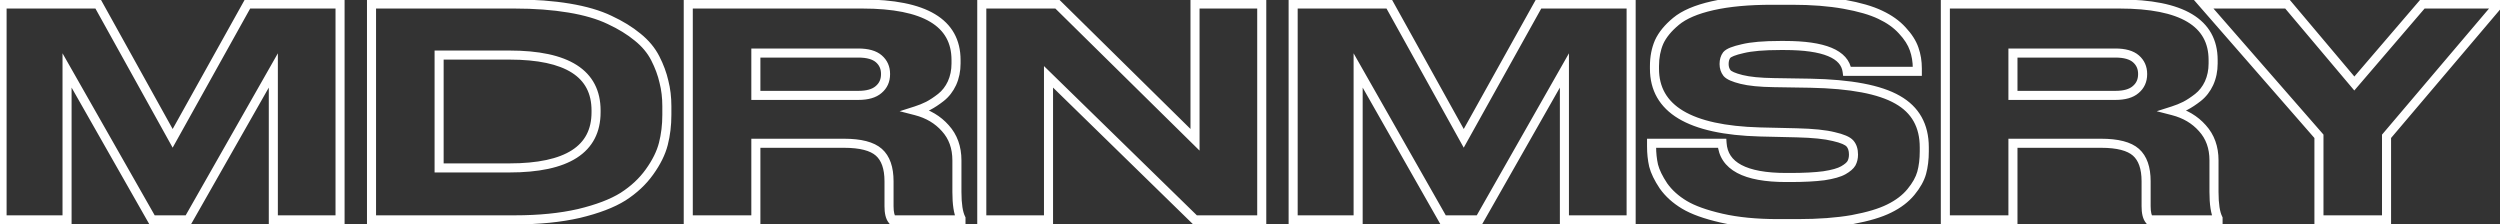 <svg class="brxe-svg" id="homepage-logo" xmlns="http://www.w3.org/2000/svg" width="1103" height="99" viewBox="0 0 1103 99" fill="none" style="translate: none; rotate: none; scale: none; transform-origin: 610px 75px; transform: translate(0px, 0px); filter: none;"><rect x="0" y="0" width="1103" height="99" fill="#333333" stroke="none"/><mask id="path-1-outside-1_1_6" maskUnits="userSpaceOnUse" x="-2" y="-2" width="1109" height="103" fill="black"><rect fill="white" x="-2" y="-2" width="1109" height="103"></rect><path d="M0.912 97V1.768H43.28L76.176 61.032L109.2 1.768H150.032V97H120.592V31.08L83.088 97H67.088L29.584 31.08V97H0.912ZM163.912 97V1.768H227.016C235.891 1.768 243.912 2.365 251.08 3.56C258.248 4.755 264.221 6.504 269 8.808C273.779 11.027 277.875 13.544 281.288 16.36C284.701 19.091 287.304 22.205 289.096 25.704C290.888 29.203 292.168 32.659 292.936 36.072C293.789 39.4 294.216 42.984 294.216 46.824V50.664C294.216 55.187 293.704 59.453 292.68 63.464C291.656 67.475 289.608 71.613 286.536 75.88C283.549 80.061 279.667 83.688 274.888 86.76C270.109 89.747 263.624 92.221 255.432 94.184C247.24 96.061 237.811 97 227.144 97H163.912ZM193.736 24.296V74.088H224.712C250.227 74.088 262.984 65.896 262.984 49.512V48.744C262.984 32.445 250.227 24.296 224.712 24.296H193.736ZM333.486 23.4V42.088H378.67C382.681 42.088 385.667 41.235 387.63 39.528C389.678 37.821 390.702 35.56 390.702 32.744V32.616C390.702 29.885 389.721 27.667 387.758 25.96C385.795 24.253 382.766 23.4 378.67 23.4H333.486ZM333.486 63.208V97H303.662V1.768H380.462C408.025 1.768 421.806 10.003 421.806 26.472V28.008C421.806 31.165 421.209 34.067 420.014 36.712C418.819 39.272 417.198 41.363 415.15 42.984C413.187 44.52 411.31 45.757 409.518 46.696C407.811 47.549 406.019 48.275 404.142 48.872C409.433 50.237 413.742 52.797 417.07 56.552C420.483 60.307 422.19 65.043 422.19 70.76V84.712C422.19 90.088 422.787 93.971 423.982 96.36V97H393.646C392.707 95.805 392.238 93.8 392.238 90.984V79.976C392.238 74.088 390.745 69.821 387.758 67.176C384.771 64.531 379.651 63.208 372.398 63.208H333.486ZM433.162 1.768H466.442L527.242 61.672V1.768H556.682V97H527.242L462.602 33.896V97H433.162V1.768ZM570.537 97V1.768H612.905L645.801 61.032L678.825 1.768H719.657V97H690.217V31.08L652.713 97H636.713L599.209 31.08V97H570.537ZM784.353 98.664C774.881 98.664 766.604 97.853 759.521 96.232C752.438 94.611 746.977 92.648 743.137 90.344C739.297 88.04 736.225 85.267 733.921 82.024C731.702 78.696 730.252 75.709 729.569 73.064C728.972 70.419 728.673 67.603 728.673 64.616V63.208H759.777C760.46 73.277 769.889 78.312 788.065 78.312H789.857C795.83 78.312 800.78 78.056 804.705 77.544C808.63 76.947 811.489 76.136 813.281 75.112C815.073 74.088 816.268 73.064 816.865 72.04C817.462 70.931 817.761 69.651 817.761 68.2C817.761 66.152 817.249 64.531 816.225 63.336C815.201 62.141 812.812 61.117 809.057 60.264C805.302 59.325 799.884 58.771 792.801 58.6L776.417 58.216C745.441 57.363 729.953 48.061 729.953 30.312V29.16C729.953 25.235 730.636 21.693 732.001 18.536C733.452 15.379 735.926 12.349 739.425 9.448C743.009 6.461 748.385 4.157 755.553 2.536C762.721 0.915 771.468 0.104 781.793 0.104H790.625C799.329 0.104 807.009 0.701 813.665 1.896C820.321 3.091 825.612 4.627 829.537 6.504C833.548 8.381 836.79 10.685 839.265 13.416C841.825 16.147 843.574 18.877 844.513 21.608C845.452 24.253 845.921 27.112 845.921 30.184V31.464H814.945C813.921 23.869 804.748 20.072 787.425 20.072H785.377C778.209 20.072 772.705 20.541 768.865 21.48C765.025 22.333 762.678 23.272 761.825 24.296C761.057 25.32 760.673 26.643 760.673 28.264C760.673 29.8 761.1 31.123 761.953 32.232C762.806 33.256 764.94 34.195 768.353 35.048C771.766 35.901 776.545 36.371 782.689 36.456L798.689 36.712C816.524 37.053 829.366 39.485 837.217 44.008C845.068 48.445 848.993 55.443 848.993 65V66.792C848.993 70.291 848.609 73.448 847.841 76.264C847.073 78.995 845.494 81.811 843.105 84.712C840.716 87.613 837.516 90.045 833.505 92.008C829.58 93.971 824.161 95.592 817.249 96.872C810.422 98.067 802.401 98.664 793.185 98.664H784.353ZM888.111 23.4V42.088H933.295C937.306 42.088 940.292 41.235 942.255 39.528C944.303 37.821 945.327 35.56 945.327 32.744V32.616C945.327 29.885 944.346 27.667 942.383 25.96C940.42 24.253 937.391 23.4 933.295 23.4H888.111ZM888.111 63.208V97H858.287V1.768H935.087C962.65 1.768 976.431 10.003 976.431 26.472V28.008C976.431 31.165 975.834 34.067 974.639 36.712C973.444 39.272 971.823 41.363 969.775 42.984C967.812 44.52 965.935 45.757 964.143 46.696C962.436 47.549 960.644 48.275 958.767 48.872C964.058 50.237 968.367 52.797 971.695 56.552C975.108 60.307 976.815 65.043 976.815 70.76V84.712C976.815 90.088 977.412 93.971 978.607 96.36V97H948.271C947.332 95.805 946.863 93.8 946.863 90.984V79.976C946.863 74.088 945.37 69.821 942.383 67.176C939.396 64.531 934.276 63.208 927.023 63.208H888.111ZM1023.12 97V60.136L972.175 1.768H1009.17L1038.74 36.84L1068.82 1.768H1102.48L1052.94 60.136V97H1023.12Z"></path></mask><path d="M0.912 97H-1.088V99H0.912V97ZM0.912 1.768V-0.232H-1.088V1.768H0.912ZM43.28 1.768L45.029 0.797L44.457 -0.232H43.28V1.768ZM76.176 61.032L74.427 62.003L76.173 65.147L77.923 62.005L76.176 61.032ZM109.2 1.768V-0.232H108.025L107.453 0.794L109.2 1.768ZM150.032 1.768H152.032V-0.232H150.032V1.768ZM150.032 97V99H152.032V97H150.032ZM120.592 97H118.592V99H120.592V97ZM120.592 31.08H122.592V23.52L118.854 30.091L120.592 31.08ZM83.088 97V99H84.251L84.826 97.989L83.088 97ZM67.088 97L65.35 97.989L65.925 99H67.088V97ZM29.584 31.08L31.322 30.091L27.584 23.52V31.08H29.584ZM29.584 97V99H31.584V97H29.584ZM2.912 97V1.768H-1.088V97H2.912ZM0.912 3.768H43.28V-0.232H0.912V3.768ZM41.531 2.739L74.427 62.003L77.925 60.061L45.029 0.797L41.531 2.739ZM77.923 62.005L110.947 2.742L107.453 0.794L74.429 60.059L77.923 62.005ZM109.2 3.768H150.032V-0.232H109.2V3.768ZM148.032 1.768V97H152.032V1.768H148.032ZM150.032 95H120.592V99H150.032V95ZM122.592 97V31.08H118.592V97H122.592ZM118.854 30.091L81.35 96.011L84.826 97.989L122.33 32.069L118.854 30.091ZM83.088 95H67.088V99H83.088V95ZM68.826 96.011L31.322 30.091L27.846 32.069L65.35 97.989L68.826 96.011ZM27.584 31.08V97H31.584V31.08H27.584ZM29.584 95H0.912V99H29.584V95ZM163.912 97H161.912V99H163.912V97ZM163.912 1.768V-0.232H161.912V1.768H163.912ZM251.08 3.56L250.751 5.533L251.08 3.56ZM269 8.808L268.131 10.61L268.145 10.616L268.158 10.622L269 8.808ZM281.288 16.36L280.015 17.903L280.027 17.912L280.039 17.922L281.288 16.36ZM292.936 36.072L290.985 36.511L290.991 36.54L290.999 36.569L292.936 36.072ZM292.68 63.464L290.742 62.969L292.68 63.464ZM286.536 75.88L284.913 74.711L284.909 74.718L286.536 75.88ZM274.888 86.76L275.948 88.456L275.959 88.449L275.97 88.442L274.888 86.76ZM255.432 94.184L255.879 96.133L255.888 96.131L255.898 96.129L255.432 94.184ZM193.736 24.296V22.296H191.736V24.296H193.736ZM193.736 74.088H191.736V76.088H193.736V74.088ZM165.912 97V1.768H161.912V97H165.912ZM163.912 3.768H227.016V-0.232H163.912V3.768ZM227.016 3.768C235.804 3.768 243.713 4.36 250.751 5.533L251.409 1.587C244.111 0.371 235.978 -0.232 227.016 -0.232V3.768ZM250.751 5.533C257.796 6.707 263.574 8.412 268.131 10.61L269.869 7.006C264.869 4.596 258.7 2.802 251.409 1.587L250.751 5.533ZM268.158 10.622C272.81 12.782 276.755 15.213 280.015 17.903L282.561 14.817C278.994 11.875 274.747 9.271 269.842 6.994L268.158 10.622ZM280.039 17.922C283.256 20.496 285.667 23.396 287.316 26.616L290.876 24.792C288.941 21.015 286.147 17.686 282.537 14.798L280.039 17.922ZM287.316 26.616C289.041 29.983 290.258 33.281 290.985 36.511L294.887 35.633C294.078 32.037 292.736 28.422 290.876 24.792L287.316 26.616ZM290.999 36.569C291.806 39.717 292.216 43.132 292.216 46.824H296.216C296.216 42.836 295.773 39.083 294.873 35.575L290.999 36.569ZM292.216 46.824V50.664H296.216V46.824H292.216ZM292.216 50.664C292.216 55.035 291.721 59.134 290.742 62.969L294.618 63.959C295.687 59.772 296.216 55.338 296.216 50.664H292.216ZM290.742 62.969C289.794 66.682 287.877 70.595 284.913 74.711L288.159 77.049C291.339 72.632 293.518 68.267 294.618 63.959L290.742 62.969ZM284.909 74.718C282.084 78.672 278.394 82.128 273.806 85.078L275.97 88.442C280.939 85.248 285.015 81.451 288.163 77.043L284.909 74.718ZM273.828 85.064C269.299 87.894 263.041 90.304 254.966 92.239L255.898 96.129C264.207 94.138 270.919 91.599 275.948 88.456L273.828 85.064ZM254.985 92.234C246.973 94.071 237.698 95 227.144 95V99C237.923 99 247.507 98.052 255.879 96.133L254.985 92.234ZM227.144 95H163.912V99H227.144V95ZM191.736 24.296V74.088H195.736V24.296H191.736ZM193.736 76.088H224.712V72.088H193.736V76.088ZM224.712 76.088C237.619 76.088 247.644 74.028 254.497 69.627C261.501 65.129 264.984 58.319 264.984 49.512H260.984C260.984 57.089 258.088 62.567 252.335 66.261C246.431 70.052 237.319 72.088 224.712 72.088V76.088ZM264.984 49.512V48.744H260.984V49.512H264.984ZM264.984 48.744C264.984 39.975 261.497 33.197 254.493 28.723C247.641 24.345 237.618 22.296 224.712 22.296V26.296C237.321 26.296 246.434 28.321 252.339 32.093C258.092 35.768 260.984 41.215 260.984 48.744H264.984ZM224.712 22.296H193.736V26.296H224.712V22.296ZM333.486 23.4V21.4H331.486V23.4H333.486ZM333.486 42.088H331.486V44.088H333.486V42.088ZM387.63 39.528L386.35 37.992L386.333 38.005L386.318 38.019L387.63 39.528ZM387.758 25.96L386.446 27.469V27.469L387.758 25.96ZM333.486 63.208V61.208H331.486V63.208H333.486ZM333.486 97V99H335.486V97H333.486ZM303.662 97H301.662V99H303.662V97ZM303.662 1.768V-0.232H301.662V1.768H303.662ZM420.014 36.712L421.826 37.558L421.832 37.547L421.837 37.535L420.014 36.712ZM415.15 42.984L416.383 44.559L416.391 44.552L415.15 42.984ZM409.518 46.696L410.412 48.485L410.429 48.476L410.446 48.468L409.518 46.696ZM404.142 48.872L403.536 46.966L396.915 49.073L403.642 50.809L404.142 48.872ZM417.07 56.552L415.573 57.879L415.582 57.888L415.59 57.897L417.07 56.552ZM423.982 96.36H425.982V95.888L425.771 95.466L423.982 96.36ZM423.982 97V99H425.982V97H423.982ZM393.646 97L392.073 98.236L392.674 99H393.646V97ZM387.758 67.176L386.432 68.673L387.758 67.176ZM331.486 23.4V42.088H335.486V23.4H331.486ZM333.486 44.088H378.67V40.088H333.486V44.088ZM378.67 44.088C382.913 44.088 386.463 43.193 388.942 41.037L386.318 38.019C384.872 39.276 382.449 40.088 378.67 40.088V44.088ZM388.91 41.064C391.443 38.954 392.702 36.115 392.702 32.744H388.702C388.702 35.005 387.913 36.689 386.35 37.992L388.91 41.064ZM392.702 32.744V32.616H388.702V32.744H392.702ZM392.702 32.616C392.702 29.339 391.494 26.558 389.07 24.451L386.446 27.469C387.947 28.775 388.702 30.431 388.702 32.616H392.702ZM389.07 24.451C386.585 22.29 382.985 21.4 378.67 21.4V25.4C382.547 25.4 385.006 26.217 386.446 27.469L389.07 24.451ZM378.67 21.4H333.486V25.4H378.67V21.4ZM331.486 63.208V97H335.486V63.208H331.486ZM333.486 95H303.662V99H333.486V95ZM305.662 97V1.768H301.662V97H305.662ZM303.662 3.768H380.462V-0.232H303.662V3.768ZM380.462 3.768C394.109 3.768 404.013 5.818 410.444 9.661C416.712 13.406 419.806 18.919 419.806 26.472H423.806C423.806 17.556 420.01 10.717 412.496 6.227C405.145 1.835 394.377 -0.232 380.462 -0.232V3.768ZM419.806 26.472V28.008H423.806V26.472H419.806ZM419.806 28.008C419.806 30.907 419.259 33.524 418.191 35.889L421.837 37.535C423.158 34.609 423.806 31.424 423.806 28.008H419.806ZM418.202 35.866C417.128 38.168 415.693 40.003 413.909 41.416L416.391 44.552C418.703 42.722 420.511 40.376 421.826 37.558L418.202 35.866ZM413.917 41.409C412.029 42.887 410.253 44.053 408.59 44.924L410.446 48.468C412.367 47.462 414.346 46.153 416.383 44.559L413.917 41.409ZM408.624 44.907C407.013 45.713 405.317 46.399 403.536 46.966L404.748 50.778C406.721 50.15 408.61 49.386 410.412 48.485L408.624 44.907ZM403.642 50.809C408.583 52.084 412.533 54.449 415.573 57.879L418.567 55.225C414.951 51.146 410.282 48.391 404.642 46.935L403.642 50.809ZM415.59 57.897C418.626 61.237 420.19 65.472 420.19 70.76H424.19C424.19 64.613 422.341 59.377 418.55 55.207L415.59 57.897ZM420.19 70.76V84.712H424.19V70.76H420.19ZM420.19 84.712C420.19 90.145 420.779 94.426 422.193 97.254L425.771 95.466C424.796 93.515 424.19 90.031 424.19 84.712H420.19ZM421.982 96.36V97H425.982V96.36H421.982ZM423.982 95H393.646V99H423.982V95ZM395.219 95.764C394.709 95.116 394.238 93.686 394.238 90.984H390.238C390.238 93.915 390.705 96.494 392.073 98.236L395.219 95.764ZM394.238 90.984V79.976H390.238V90.984H394.238ZM394.238 79.976C394.238 73.792 392.67 68.855 389.084 65.679L386.432 68.673C388.819 70.788 390.238 74.384 390.238 79.976H394.238ZM389.084 65.679C385.532 62.533 379.783 61.208 372.398 61.208V65.208C379.52 65.208 384.011 66.529 386.432 68.673L389.084 65.679ZM372.398 61.208H333.486V65.208H372.398V61.208ZM433.162 1.768V-0.232H431.162V1.768H433.162ZM466.442 1.768L467.846 0.343L467.262 -0.232H466.442V1.768ZM527.242 61.672L525.838 63.097L529.242 66.45V61.672H527.242ZM527.242 1.768V-0.232H525.242V1.768H527.242ZM556.682 1.768H558.682V-0.232H556.682V1.768ZM556.682 97V99H558.682V97H556.682ZM527.242 97L525.845 98.431L526.428 99H527.242V97ZM462.602 33.896L463.999 32.465L460.602 29.148V33.896H462.602ZM462.602 97V99H464.602V97H462.602ZM433.162 97H431.162V99H433.162V97ZM433.162 3.768H466.442V-0.232H433.162V3.768ZM465.038 3.193L525.838 63.097L528.646 60.247L467.846 0.343L465.038 3.193ZM529.242 61.672V1.768H525.242V61.672H529.242ZM527.242 3.768H556.682V-0.232H527.242V3.768ZM554.682 1.768V97H558.682V1.768H554.682ZM556.682 95H527.242V99H556.682V95ZM528.639 95.569L463.999 32.465L461.205 35.327L525.845 98.431L528.639 95.569ZM460.602 33.896V97H464.602V33.896H460.602ZM462.602 95H433.162V99H462.602V95ZM435.162 97V1.768H431.162V97H435.162ZM570.537 97H568.537V99H570.537V97ZM570.537 1.768V-0.232H568.537V1.768H570.537ZM612.905 1.768L614.654 0.797L614.082 -0.232H612.905V1.768ZM645.801 61.032L644.052 62.003L645.798 65.147L647.548 62.005L645.801 61.032ZM678.825 1.768V-0.232H677.65L677.078 0.794L678.825 1.768ZM719.657 1.768H721.657V-0.232H719.657V1.768ZM719.657 97V99H721.657V97H719.657ZM690.217 97H688.217V99H690.217V97ZM690.217 31.08H692.217V23.52L688.479 30.091L690.217 31.08ZM652.713 97V99H653.876L654.451 97.989L652.713 97ZM636.713 97L634.975 97.989L635.55 99H636.713V97ZM599.209 31.08L600.947 30.091L597.209 23.52V31.08H599.209ZM599.209 97V99H601.209V97H599.209ZM572.537 97V1.768H568.537V97H572.537ZM570.537 3.768H612.905V-0.232H570.537V3.768ZM611.156 2.739L644.052 62.003L647.55 60.061L614.654 0.797L611.156 2.739ZM647.548 62.005L680.572 2.742L677.078 0.794L644.054 60.059L647.548 62.005ZM678.825 3.768H719.657V-0.232H678.825V3.768ZM717.657 1.768V97H721.657V1.768H717.657ZM719.657 95H690.217V99H719.657V95ZM692.217 97V31.08H688.217V97H692.217ZM688.479 30.091L650.975 96.011L654.451 97.989L691.955 32.069L688.479 30.091ZM652.713 95H636.713V99H652.713V95ZM638.451 96.011L600.947 30.091L597.471 32.069L634.975 97.989L638.451 96.011ZM597.209 31.08V97H601.209V31.08H597.209ZM599.209 95H570.537V99H599.209V95ZM759.521 96.232L759.075 98.182L759.521 96.232ZM743.137 90.344L742.108 92.059L743.137 90.344ZM733.921 82.024L732.257 83.133L732.273 83.158L732.291 83.182L733.921 82.024ZM729.569 73.064L727.618 73.504L727.625 73.534L727.632 73.564L729.569 73.064ZM728.673 63.208V61.208H726.673V63.208H728.673ZM759.777 63.208L761.772 63.073L761.646 61.208H759.777V63.208ZM804.705 77.544L804.964 79.527L804.985 79.524L805.006 79.521L804.705 77.544ZM813.281 75.112L814.273 76.849H814.273L813.281 75.112ZM816.865 72.04L818.593 73.048L818.61 73.018L818.626 72.988L816.865 72.04ZM816.225 63.336L817.744 62.034L816.225 63.336ZM809.057 60.264L808.572 62.204L808.593 62.209L808.614 62.214L809.057 60.264ZM792.801 58.6L792.849 56.601L792.848 56.6L792.801 58.6ZM776.417 58.216L776.362 60.215L776.37 60.215L776.417 58.216ZM732.001 18.536L730.184 17.701L730.174 17.721L730.165 17.742L732.001 18.536ZM739.425 9.448L740.702 10.988L740.705 10.984L739.425 9.448ZM755.553 2.536L755.994 4.487L755.553 2.536ZM813.665 1.896L813.312 3.865L813.665 1.896ZM829.537 6.504L828.674 8.308L828.682 8.312L828.689 8.315L829.537 6.504ZM839.265 13.416L837.783 14.759L837.794 14.771L837.806 14.784L839.265 13.416ZM844.513 21.608L842.622 22.258L842.625 22.267L842.628 22.277L844.513 21.608ZM845.921 31.464V33.464H847.921V31.464H845.921ZM814.945 31.464L812.963 31.731L813.197 33.464H814.945V31.464ZM768.865 21.48L769.299 23.432L769.319 23.428L769.34 23.423L768.865 21.48ZM761.825 24.296L760.289 23.016L760.256 23.055L760.225 23.096L761.825 24.296ZM761.953 32.232L760.368 33.451L760.392 33.482L760.417 33.512L761.953 32.232ZM768.353 35.048L767.868 36.988L768.353 35.048ZM782.689 36.456L782.721 34.456L782.717 34.456L782.689 36.456ZM798.689 36.712L798.727 34.712L798.721 34.712L798.689 36.712ZM837.217 44.008L836.219 45.741L836.226 45.745L836.233 45.749L837.217 44.008ZM847.841 76.264L849.766 76.805L849.768 76.798L849.771 76.79L847.841 76.264ZM843.105 84.712L844.649 85.983L843.105 84.712ZM833.505 92.008L832.626 90.212L832.618 90.215L832.611 90.219L833.505 92.008ZM817.249 96.872L817.594 98.842L817.603 98.84L817.613 98.839L817.249 96.872ZM784.353 96.664C774.989 96.664 766.867 95.862 759.967 94.282L759.075 98.182C766.34 99.845 774.773 100.664 784.353 100.664V96.664ZM759.967 94.282C752.979 92.683 747.748 90.778 744.166 88.629L742.108 92.059C746.206 94.518 751.898 96.539 759.075 98.182L759.967 94.282ZM744.166 88.629C740.533 86.449 737.677 83.856 735.551 80.866L732.291 83.182C734.773 86.677 738.061 89.631 742.108 92.059L744.166 88.629ZM735.585 80.915C733.438 77.695 732.113 74.917 731.506 72.564L727.632 73.564C728.391 76.502 729.966 79.697 732.257 83.133L735.585 80.915ZM731.52 72.624C730.958 70.136 730.673 67.469 730.673 64.616H726.673C726.673 67.736 726.985 70.701 727.618 73.504L731.52 72.624ZM730.673 64.616V63.208H726.673V64.616H730.673ZM728.673 65.208H759.777V61.208H728.673V65.208ZM757.782 63.343C758.173 69.114 761.139 73.481 766.419 76.3C771.56 79.045 778.849 80.312 788.065 80.312V76.312C779.104 76.312 772.591 75.061 768.303 72.772C764.154 70.556 762.064 67.371 761.772 63.073L757.782 63.343ZM788.065 80.312H789.857V76.312H788.065V80.312ZM789.857 80.312C795.878 80.312 800.921 80.055 804.964 79.527L804.446 75.561C800.638 76.058 795.783 76.312 789.857 76.312V80.312ZM805.006 79.521C808.992 78.915 812.151 78.061 814.273 76.849L812.289 73.376C810.827 74.211 808.268 74.979 804.404 75.567L805.006 79.521ZM814.273 76.849C816.174 75.763 817.731 74.524 818.593 73.048L815.137 71.032C814.804 71.604 813.972 72.413 812.289 73.376L814.273 76.849ZM818.626 72.988C819.403 71.546 819.761 69.931 819.761 68.2H815.761C815.761 69.37 815.522 70.315 815.104 71.092L818.626 72.988ZM819.761 68.2C819.761 65.821 819.162 63.689 817.744 62.034L814.706 64.638C815.336 65.372 815.761 66.483 815.761 68.2H819.761ZM817.744 62.034C816.943 61.1 815.768 60.397 814.453 59.834C813.108 59.257 811.445 58.756 809.5 58.314L808.614 62.214C810.424 62.626 811.833 63.063 812.877 63.51C813.952 63.971 814.483 64.377 814.706 64.638L817.744 62.034ZM809.542 58.324C805.572 57.331 799.979 56.772 792.849 56.601L792.753 60.599C799.788 60.769 805.033 61.319 808.572 62.204L809.542 58.324ZM792.848 56.6L776.464 56.217L776.37 60.215L792.754 60.599L792.848 56.6ZM776.472 56.217C761.113 55.794 749.906 53.274 742.599 48.885C735.443 44.588 731.953 38.469 731.953 30.312H727.953C727.953 39.904 732.207 47.31 740.539 52.315C748.72 57.227 760.745 59.785 776.362 60.215L776.472 56.217ZM731.953 30.312V29.16H727.953V30.312H731.953ZM731.953 29.16C731.953 25.469 732.594 22.204 733.837 19.33L730.165 17.742C728.677 21.183 727.953 25 727.953 29.16H731.953ZM733.818 19.371C735.112 16.556 737.366 13.754 740.702 10.988L738.148 7.908C734.487 10.945 731.792 14.201 730.184 17.701L733.818 19.371ZM740.705 10.984C743.946 8.284 748.975 6.074 755.994 4.487L755.112 0.585C747.795 2.24 742.072 4.639 738.145 7.912L740.705 10.984ZM755.994 4.487C762.972 2.908 771.561 2.104 781.793 2.104V-1.896C771.374 -1.896 762.47 -1.079 755.112 0.585L755.994 4.487ZM781.793 2.104H790.625V-1.896H781.793V2.104ZM790.625 2.104C799.242 2.104 806.8 2.696 813.312 3.865L814.018 -0.073C807.218 -1.293 799.416 -1.896 790.625 -1.896V2.104ZM813.312 3.865C819.877 5.043 824.974 6.539 828.674 8.308L830.4 4.7C826.249 2.715 820.765 1.138 814.018 -0.073L813.312 3.865ZM828.689 8.315C832.507 10.102 835.519 12.26 837.783 14.759L840.747 12.073C838.062 9.11 834.588 6.66 830.385 4.693L828.689 8.315ZM837.806 14.784C840.228 17.367 841.798 19.861 842.622 22.258L846.404 20.958C845.351 17.893 843.422 14.926 840.724 12.048L837.806 14.784ZM842.628 22.277C843.484 24.688 843.921 27.318 843.921 30.184H847.921C847.921 26.906 847.42 23.819 846.398 20.939L842.628 22.277ZM843.921 30.184V31.464H847.921V30.184H843.921ZM845.921 29.464H814.945V33.464H845.921V29.464ZM816.927 31.197C816.291 26.483 813.083 23.151 808.062 21.072C803.116 19.025 796.183 18.072 787.425 18.072V22.072C795.99 22.072 802.305 23.018 806.532 24.768C810.684 26.487 812.575 28.851 812.963 31.731L816.927 31.197ZM787.425 18.072H785.377V22.072H787.425V18.072ZM785.377 18.072C778.156 18.072 772.463 18.541 768.39 19.537L769.34 23.423C772.947 22.541 778.262 22.072 785.377 22.072V18.072ZM768.431 19.528C766.457 19.966 764.795 20.442 763.482 20.967C762.231 21.468 761.044 22.109 760.289 23.016L763.361 25.576C763.459 25.459 763.873 25.119 764.968 24.681C766.002 24.267 767.433 23.847 769.299 23.432L768.431 19.528ZM760.225 23.096C759.135 24.549 758.673 26.326 758.673 28.264H762.673C762.673 26.959 762.979 26.091 763.425 25.496L760.225 23.096ZM758.673 28.264C758.673 30.195 759.219 31.958 760.368 33.451L763.538 31.013C762.98 30.287 762.673 29.404 762.673 28.264H758.673ZM760.417 33.512C761.138 34.378 762.22 35.021 763.388 35.535C764.596 36.066 766.101 36.547 767.868 36.988L768.838 33.108C767.192 32.696 765.924 32.28 764.998 31.873C764.033 31.448 763.622 31.11 763.489 30.952L760.417 33.512ZM767.868 36.988C771.502 37.897 776.459 38.37 782.661 38.456L782.717 34.456C776.631 34.372 772.031 33.906 768.838 33.108L767.868 36.988ZM782.657 38.456L798.657 38.712L798.721 34.712L782.721 34.456L782.657 38.456ZM798.651 38.712C816.416 39.052 828.827 41.483 836.219 45.741L838.215 42.275C829.905 37.488 816.632 35.055 798.727 34.712L798.651 38.712ZM836.233 45.749C843.411 49.806 846.993 56.111 846.993 65H850.993C850.993 54.775 846.724 47.084 838.201 42.267L836.233 45.749ZM846.993 65V66.792H850.993V65H846.993ZM846.993 66.792C846.993 70.147 846.625 73.123 845.911 75.738L849.771 76.79C850.594 73.773 850.993 70.434 850.993 66.792H846.993ZM845.916 75.722C845.243 78.114 843.829 80.687 841.561 83.441L844.649 85.983C847.16 82.934 848.903 79.875 849.766 76.805L845.916 75.722ZM841.561 83.441C839.384 86.084 836.428 88.351 832.626 90.212L834.384 93.804C838.604 91.74 842.047 89.143 844.649 85.983L841.561 83.441ZM832.611 90.219C828.922 92.063 823.709 93.642 816.885 94.905L817.613 98.839C824.613 97.542 830.237 95.878 834.399 93.797L832.611 90.219ZM816.904 94.902C810.222 96.071 802.321 96.664 793.185 96.664V100.664C802.481 100.664 810.623 100.062 817.594 98.842L816.904 94.902ZM793.185 96.664H784.353V100.664H793.185V96.664ZM888.111 23.4V21.4H886.111V23.4H888.111ZM888.111 42.088H886.111V44.088H888.111V42.088ZM942.255 39.528L940.975 37.992L940.958 38.005L940.943 38.019L942.255 39.528ZM942.383 25.96L941.071 27.469V27.469L942.383 25.96ZM888.111 63.208V61.208H886.111V63.208H888.111ZM888.111 97V99H890.111V97H888.111ZM858.287 97H856.287V99H858.287V97ZM858.287 1.768V-0.232H856.287V1.768H858.287ZM974.639 36.712L976.451 37.558L976.457 37.547L976.462 37.535L974.639 36.712ZM969.775 42.984L971.008 44.559L971.016 44.552L969.775 42.984ZM964.143 46.696L965.037 48.485L965.054 48.476L965.071 48.468L964.143 46.696ZM958.767 48.872L958.161 46.966L951.54 49.073L958.267 50.809L958.767 48.872ZM971.695 56.552L970.198 57.879L970.207 57.888L970.215 57.897L971.695 56.552ZM978.607 96.36H980.607V95.888L980.396 95.466L978.607 96.36ZM978.607 97V99H980.607V97H978.607ZM948.271 97L946.698 98.236L947.299 99H948.271V97ZM942.383 67.176L941.057 68.673L942.383 67.176ZM886.111 23.4V42.088H890.111V23.4H886.111ZM888.111 44.088H933.295V40.088H888.111V44.088ZM933.295 44.088C937.538 44.088 941.088 43.193 943.567 41.037L940.943 38.019C939.497 39.276 937.074 40.088 933.295 40.088V44.088ZM943.535 41.064C946.068 38.954 947.327 36.115 947.327 32.744H943.327C943.327 35.005 942.538 36.689 940.975 37.992L943.535 41.064ZM947.327 32.744V32.616H943.327V32.744H947.327ZM947.327 32.616C947.327 29.339 946.119 26.558 943.695 24.451L941.071 27.469C942.572 28.775 943.327 30.431 943.327 32.616H947.327ZM943.695 24.451C941.21 22.29 937.61 21.4 933.295 21.4V25.4C937.172 25.4 939.631 26.217 941.071 27.469L943.695 24.451ZM933.295 21.4H888.111V25.4H933.295V21.4ZM886.111 63.208V97H890.111V63.208H886.111ZM888.111 95H858.287V99H888.111V95ZM860.287 97V1.768H856.287V97H860.287ZM858.287 3.768H935.087V-0.232H858.287V3.768ZM935.087 3.768C948.734 3.768 958.638 5.818 965.069 9.661C971.337 13.406 974.431 18.919 974.431 26.472H978.431C978.431 17.556 974.635 10.717 967.121 6.227C959.77 1.835 949.002 -0.232 935.087 -0.232V3.768ZM974.431 26.472V28.008H978.431V26.472H974.431ZM974.431 28.008C974.431 30.907 973.884 33.524 972.816 35.889L976.462 37.535C977.783 34.609 978.431 31.424 978.431 28.008H974.431ZM972.827 35.866C971.753 38.168 970.318 40.003 968.534 41.416L971.016 44.552C973.328 42.722 975.136 40.376 976.451 37.558L972.827 35.866ZM968.542 41.409C966.654 42.887 964.878 44.053 963.215 44.924L965.071 48.468C966.992 47.462 968.971 46.153 971.008 44.559L968.542 41.409ZM963.249 44.907C961.638 45.713 959.942 46.399 958.161 46.966L959.373 50.778C961.346 50.15 963.235 49.386 965.037 48.485L963.249 44.907ZM958.267 50.809C963.208 52.084 967.158 54.449 970.198 57.879L973.192 55.225C969.576 51.146 964.907 48.391 959.267 46.935L958.267 50.809ZM970.215 57.897C973.251 61.237 974.815 65.472 974.815 70.76H978.815C978.815 64.613 976.966 59.377 973.175 55.207L970.215 57.897ZM974.815 70.76V84.712H978.815V70.76H974.815ZM974.815 84.712C974.815 90.145 975.404 94.426 976.818 97.254L980.396 95.466C979.421 93.515 978.815 90.031 978.815 84.712H974.815ZM976.607 96.36V97H980.607V96.36H976.607ZM978.607 95H948.271V99H978.607V95ZM949.844 95.764C949.334 95.116 948.863 93.686 948.863 90.984H944.863C944.863 93.915 945.33 96.494 946.698 98.236L949.844 95.764ZM948.863 90.984V79.976H944.863V90.984H948.863ZM948.863 79.976C948.863 73.792 947.295 68.855 943.709 65.679L941.057 68.673C943.444 70.788 944.863 74.384 944.863 79.976H948.863ZM943.709 65.679C940.157 62.533 934.408 61.208 927.023 61.208V65.208C934.145 65.208 938.636 66.529 941.057 68.673L943.709 65.679ZM927.023 61.208H888.111V65.208H927.023V61.208ZM1023.12 97H1021.12V99H1023.12V97ZM1023.12 60.136H1025.12V59.386L1024.63 58.821L1023.12 60.136ZM972.175 1.768V-0.232H967.775L970.668 3.083L972.175 1.768ZM1009.17 1.768L1010.7 0.479L1010.1 -0.232H1009.17V1.768ZM1038.73 36.84L1037.21 38.129L1038.72 39.927L1040.25 38.142L1038.73 36.84ZM1068.81 1.768V-0.232H1067.9L1067.3 0.466L1068.81 1.768ZM1102.48 1.768L1104 3.062L1106.8 -0.232H1102.48V1.768ZM1052.94 60.136L1051.42 58.842L1050.94 59.402V60.136H1052.94ZM1052.94 97V99H1054.94V97H1052.94ZM1025.12 97V60.136H1021.12V97H1025.12ZM1024.63 58.821L973.682 0.453L970.668 3.083L1021.61 61.451L1024.63 58.821ZM972.175 3.768H1009.17V-0.232H972.175V3.768ZM1007.64 3.057L1037.21 38.129L1040.26 35.551L1010.7 0.479L1007.64 3.057ZM1040.25 38.142L1070.33 3.07L1067.3 0.466L1037.22 35.538L1040.25 38.142ZM1068.81 3.768H1102.48V-0.232H1068.81V3.768ZM1100.95 0.474L1051.42 58.842L1054.47 61.43L1104 3.062L1100.95 0.474ZM1050.94 60.136V97H1054.94V60.136H1050.94ZM1052.94 95H1023.12V99H1052.94V95Z" fill="white" mask="url(#path-1-outside-1_1_6)"></path></svg>